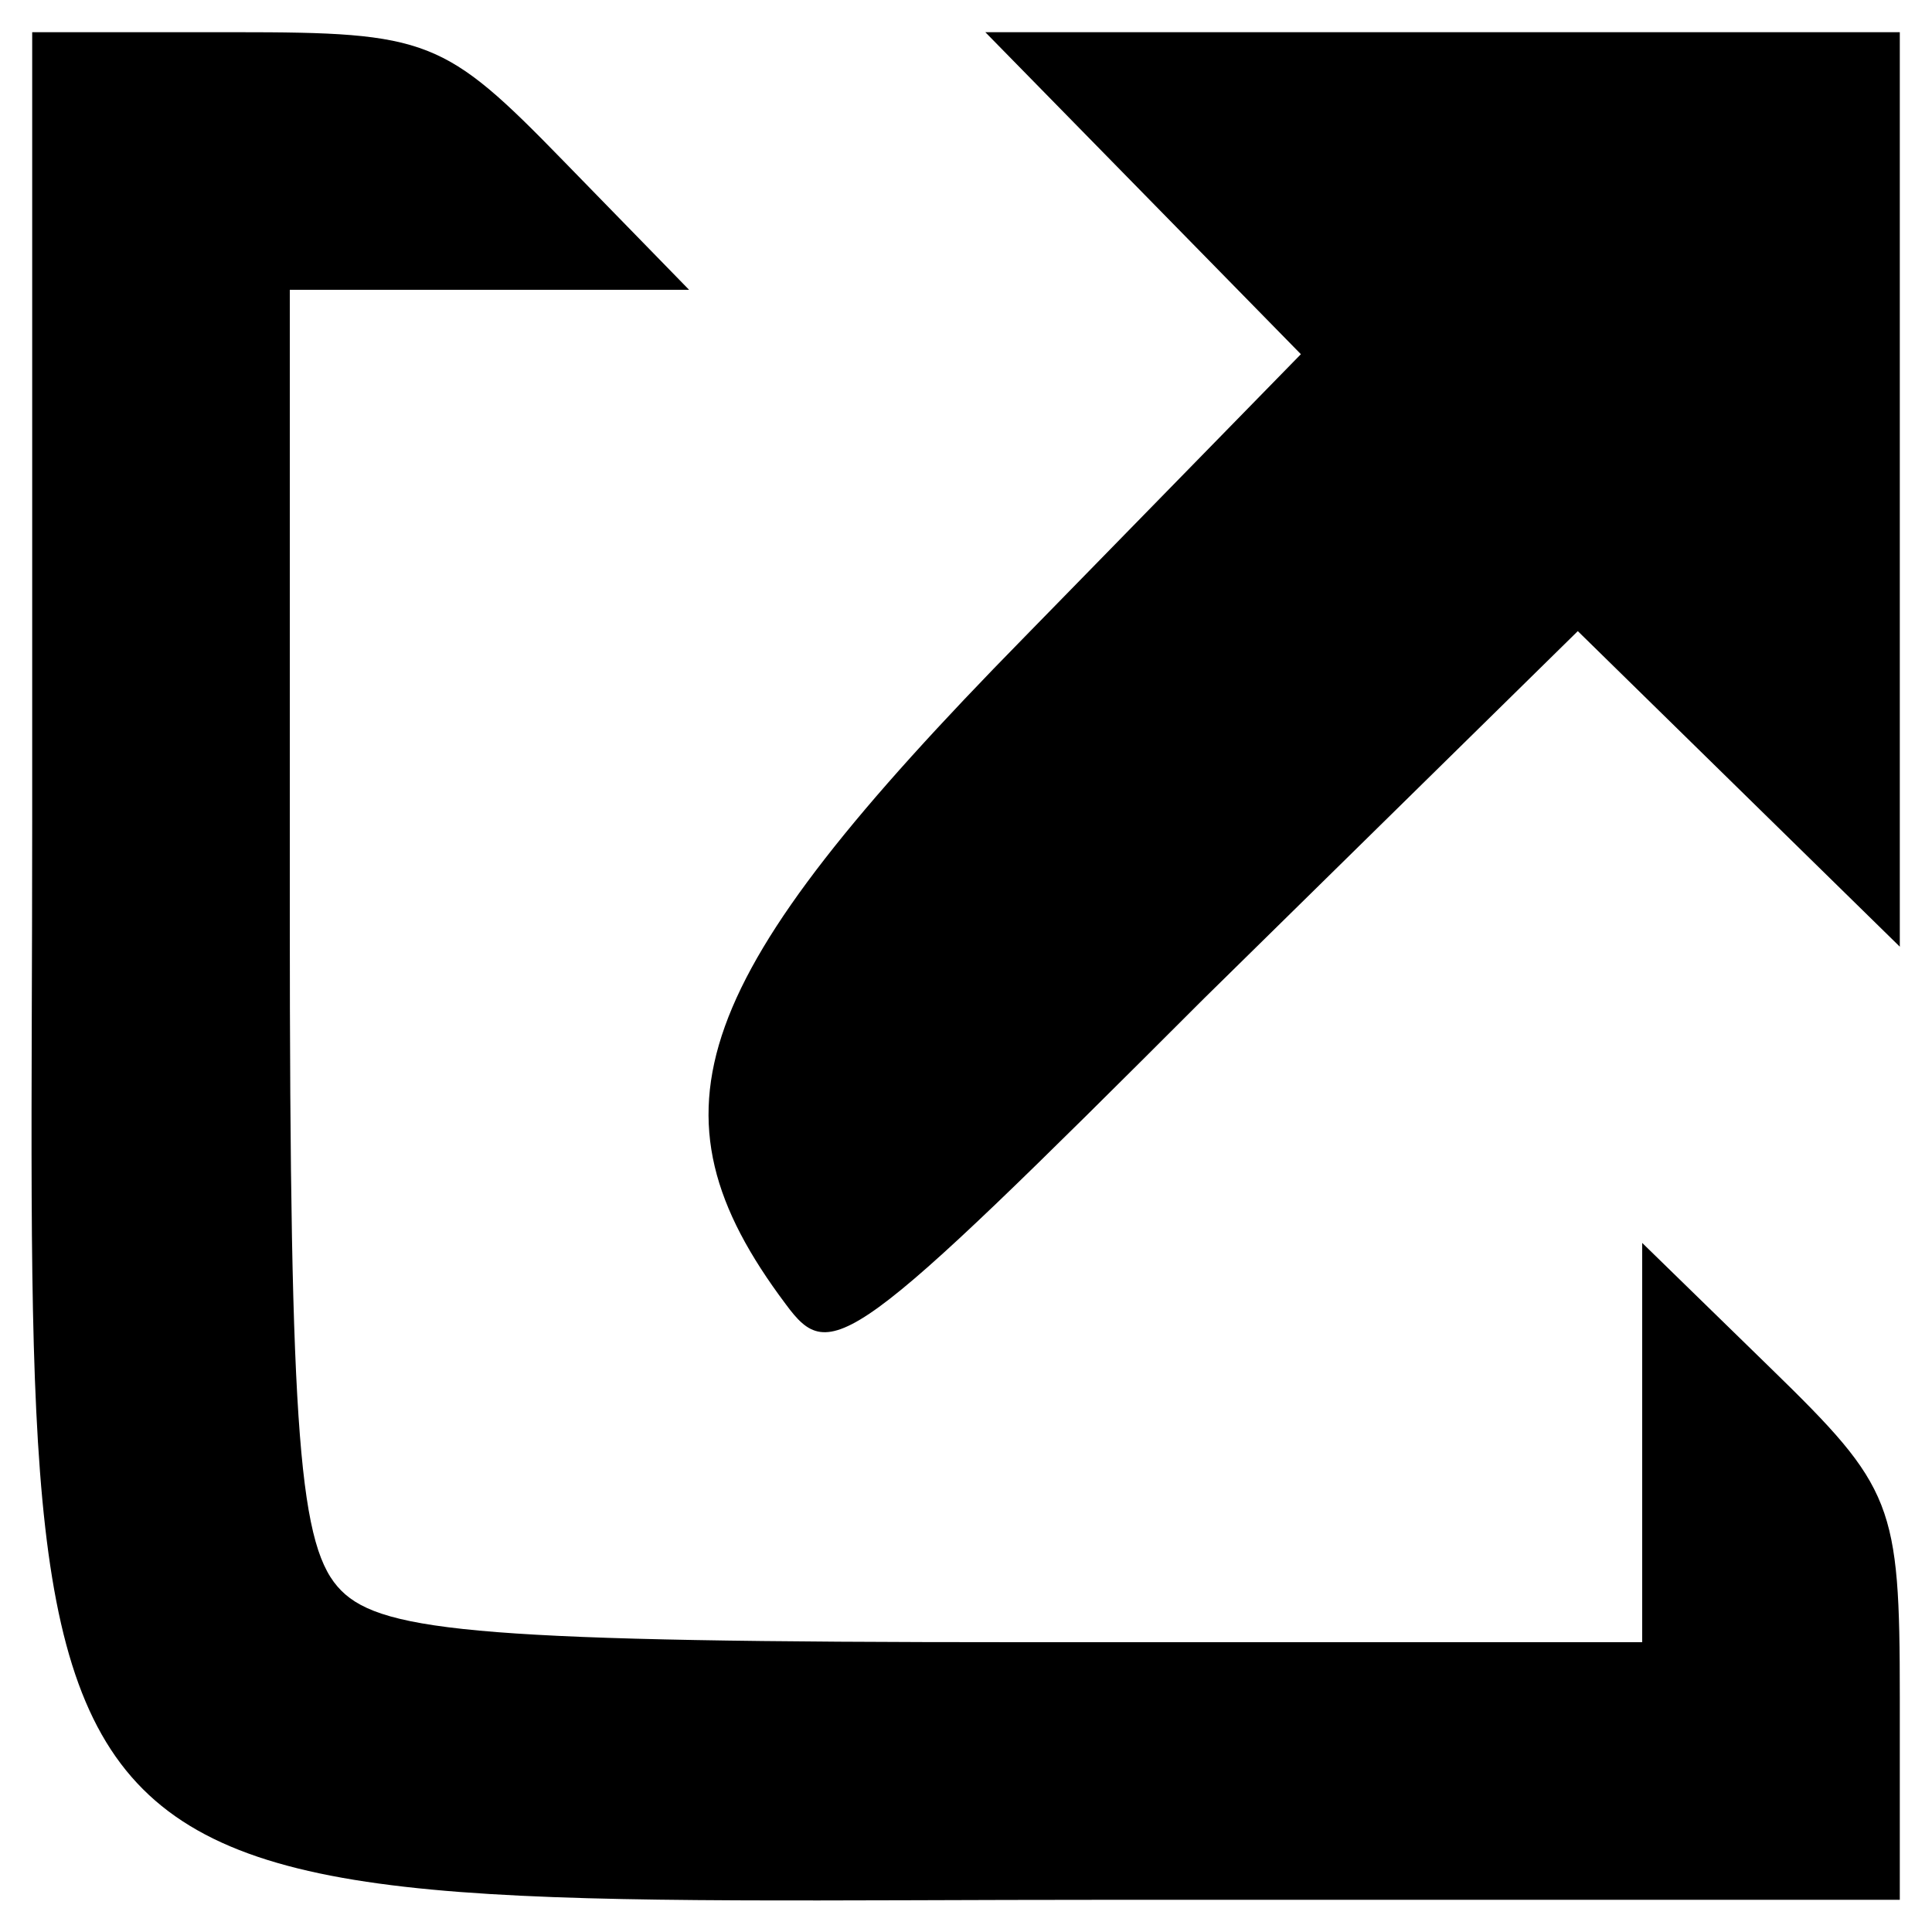 <svg height="60pt" preserveAspectRatio="xMidYMid meet" viewBox="0 0 60 60" width="60pt" xmlns="http://www.w3.org/2000/svg"><g transform="matrix(.1 0 0 -.1 0 60)"><path d="m10 345c0-355-20-335 335-335h245v63c0 60-2 65-40 102l-40 39v-62-62h-194c-164 0-197 3-210 16s-16 46-16 210v194h62 62l-39 40c-37 38-42 40-102 40h-63z"/><path d="m355 540 49-50-86-88c-104-106-119-147-74-207 14-19 20-15 130 95l116 114 50-49 50-49v142 142h-142-142z"/></g></svg>